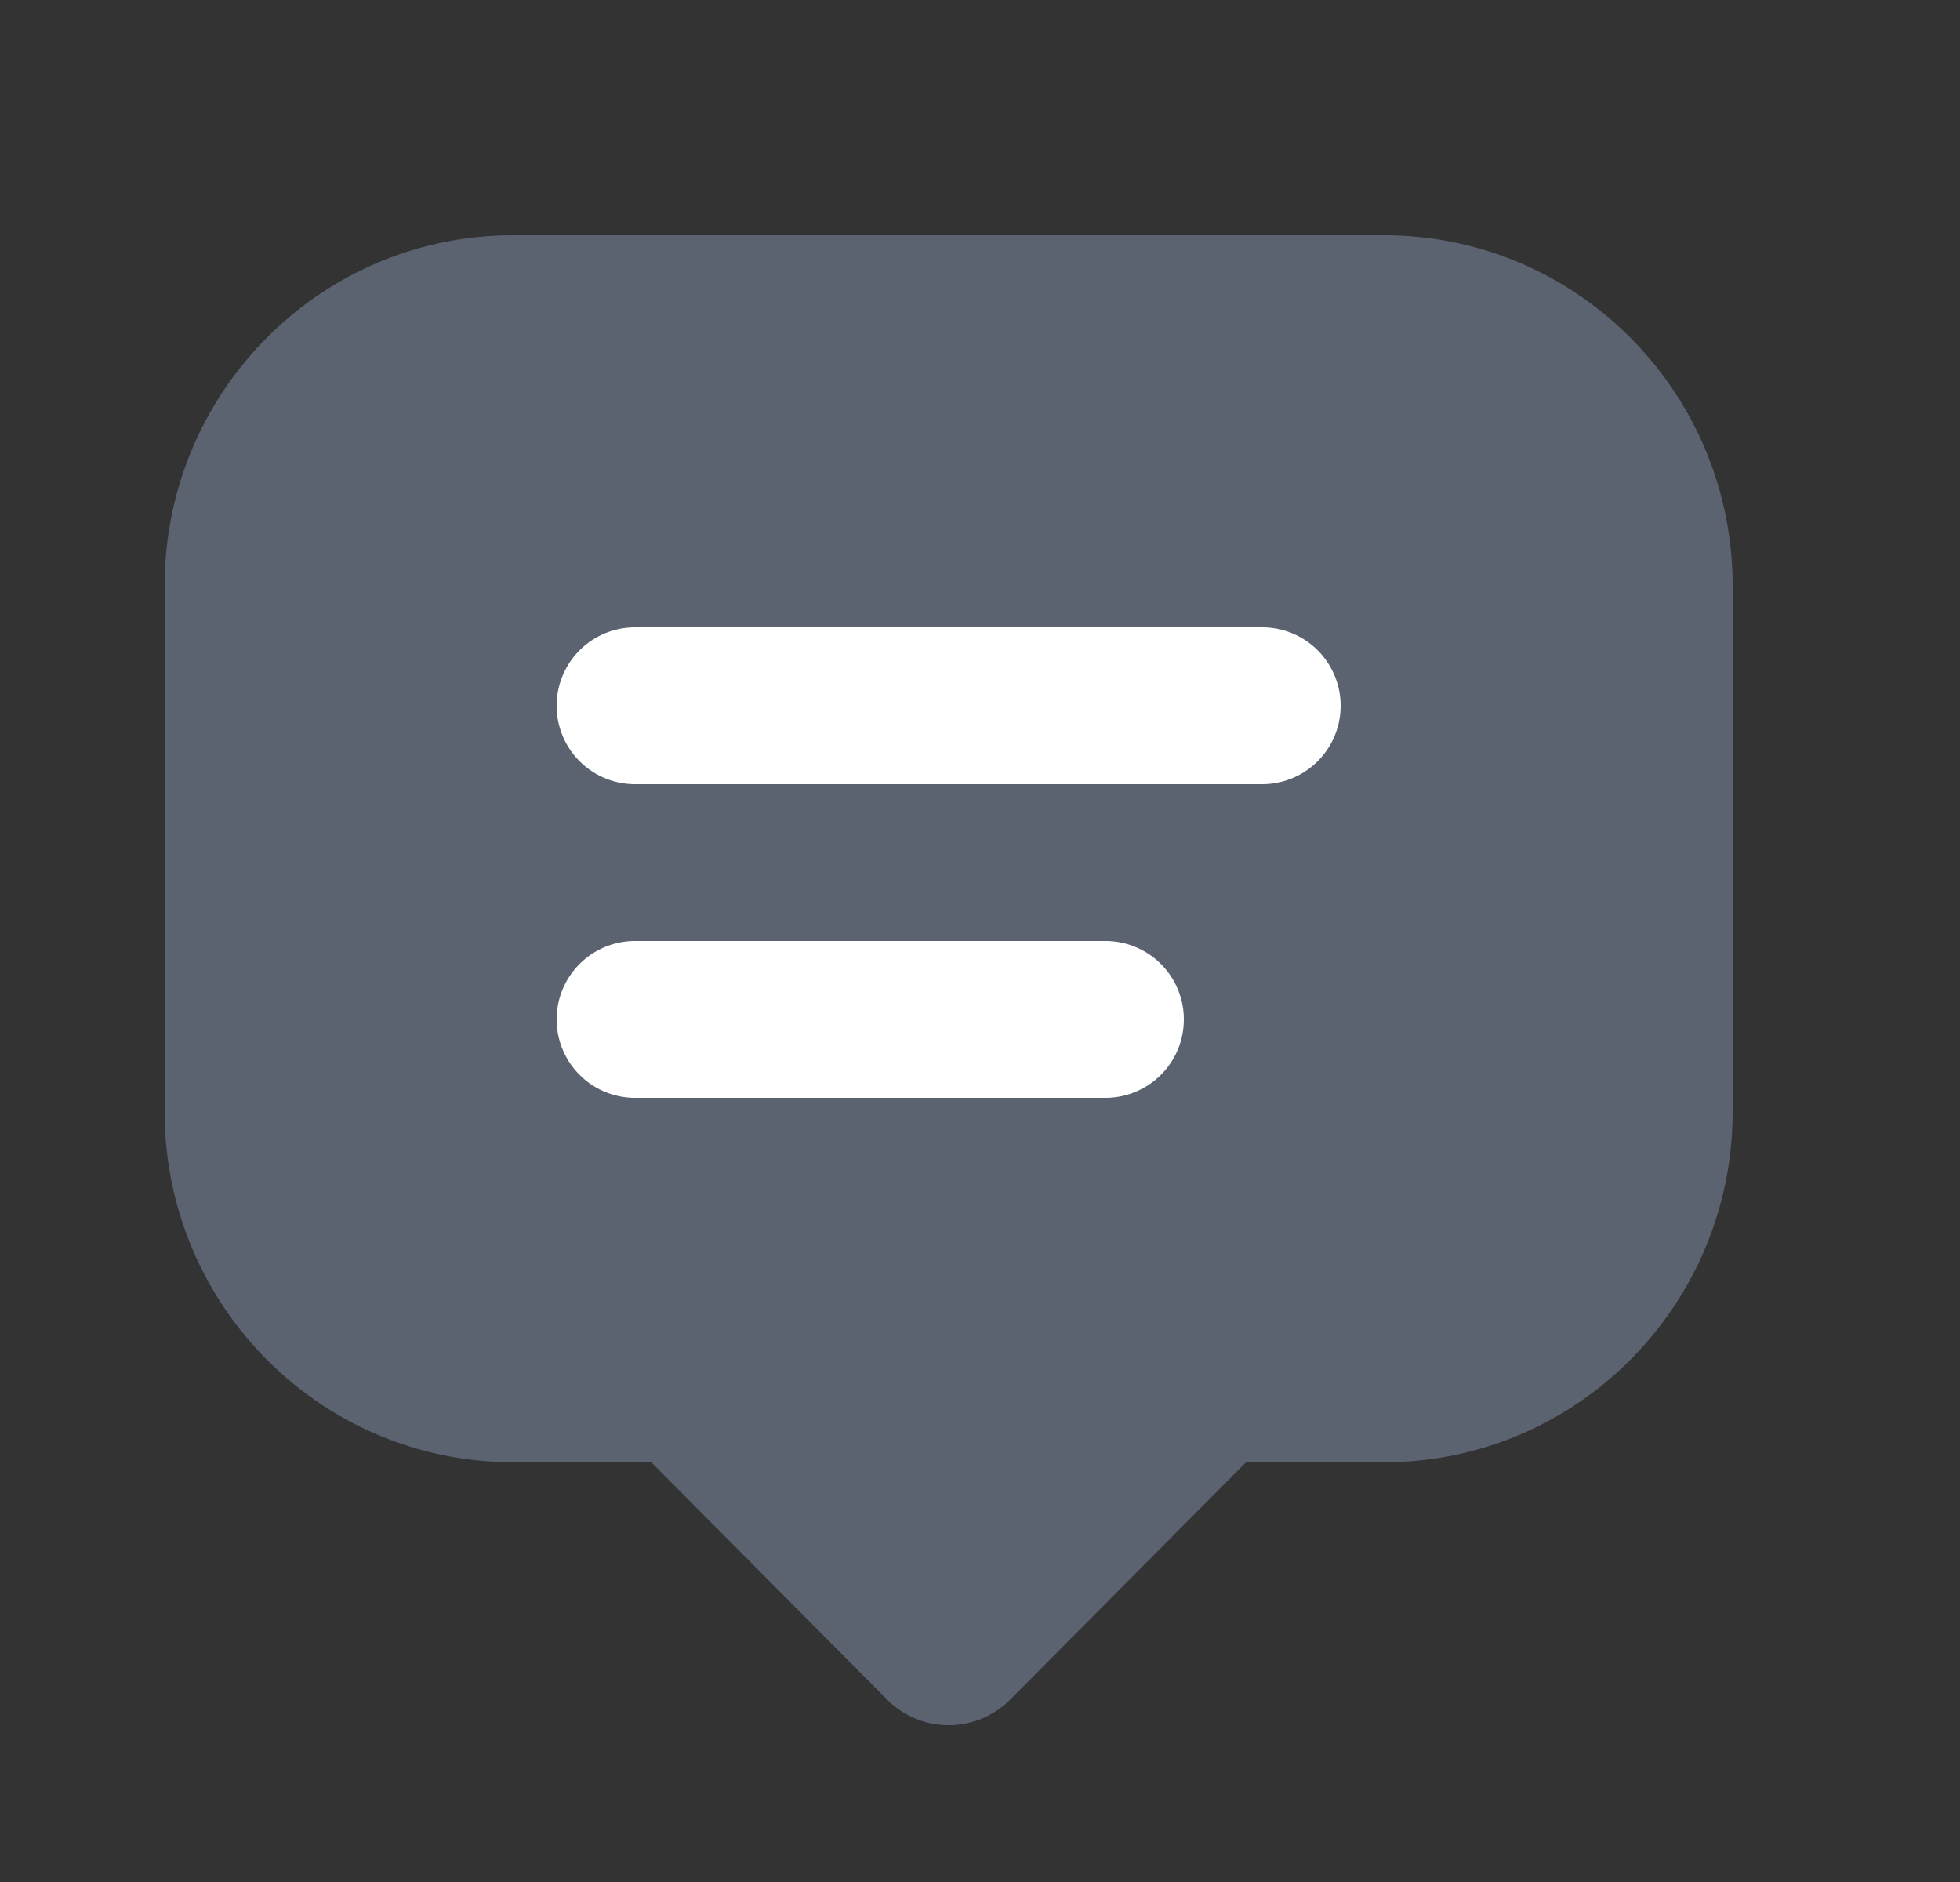 <svg width="25" height="24" fill="none" xmlns="http://www.w3.org/2000/svg"><rect width="100%" height="100%" fill="#333333" stroke="none"/><path d="M11.314 21.673l-3.007-3.026H6.545c-2.455 0-4.445-2.002-4.445-4.47V7.47C2.1 5 4.09 3 6.545 3h11.11C20.11 3 22.1 5.002 22.1 7.47v6.707c0 2.468-1.99 4.47-4.444 4.47h-1.762l-3.008 3.026a1.107 1.107 0 0 1-1.572 0z" fill="#5B6371"/><path fill-rule="evenodd" clip-rule="evenodd" d="M7.1 9a1 1 0 0 1 1-1h8a1 1 0 1 1 0 2h-8a1 1 0 0 1-1-1zm0 4a1 1 0 0 1 1-1h6a1 1 0 1 1 0 2h-6a1 1 0 0 1-1-1z" fill="#fff"/></svg>